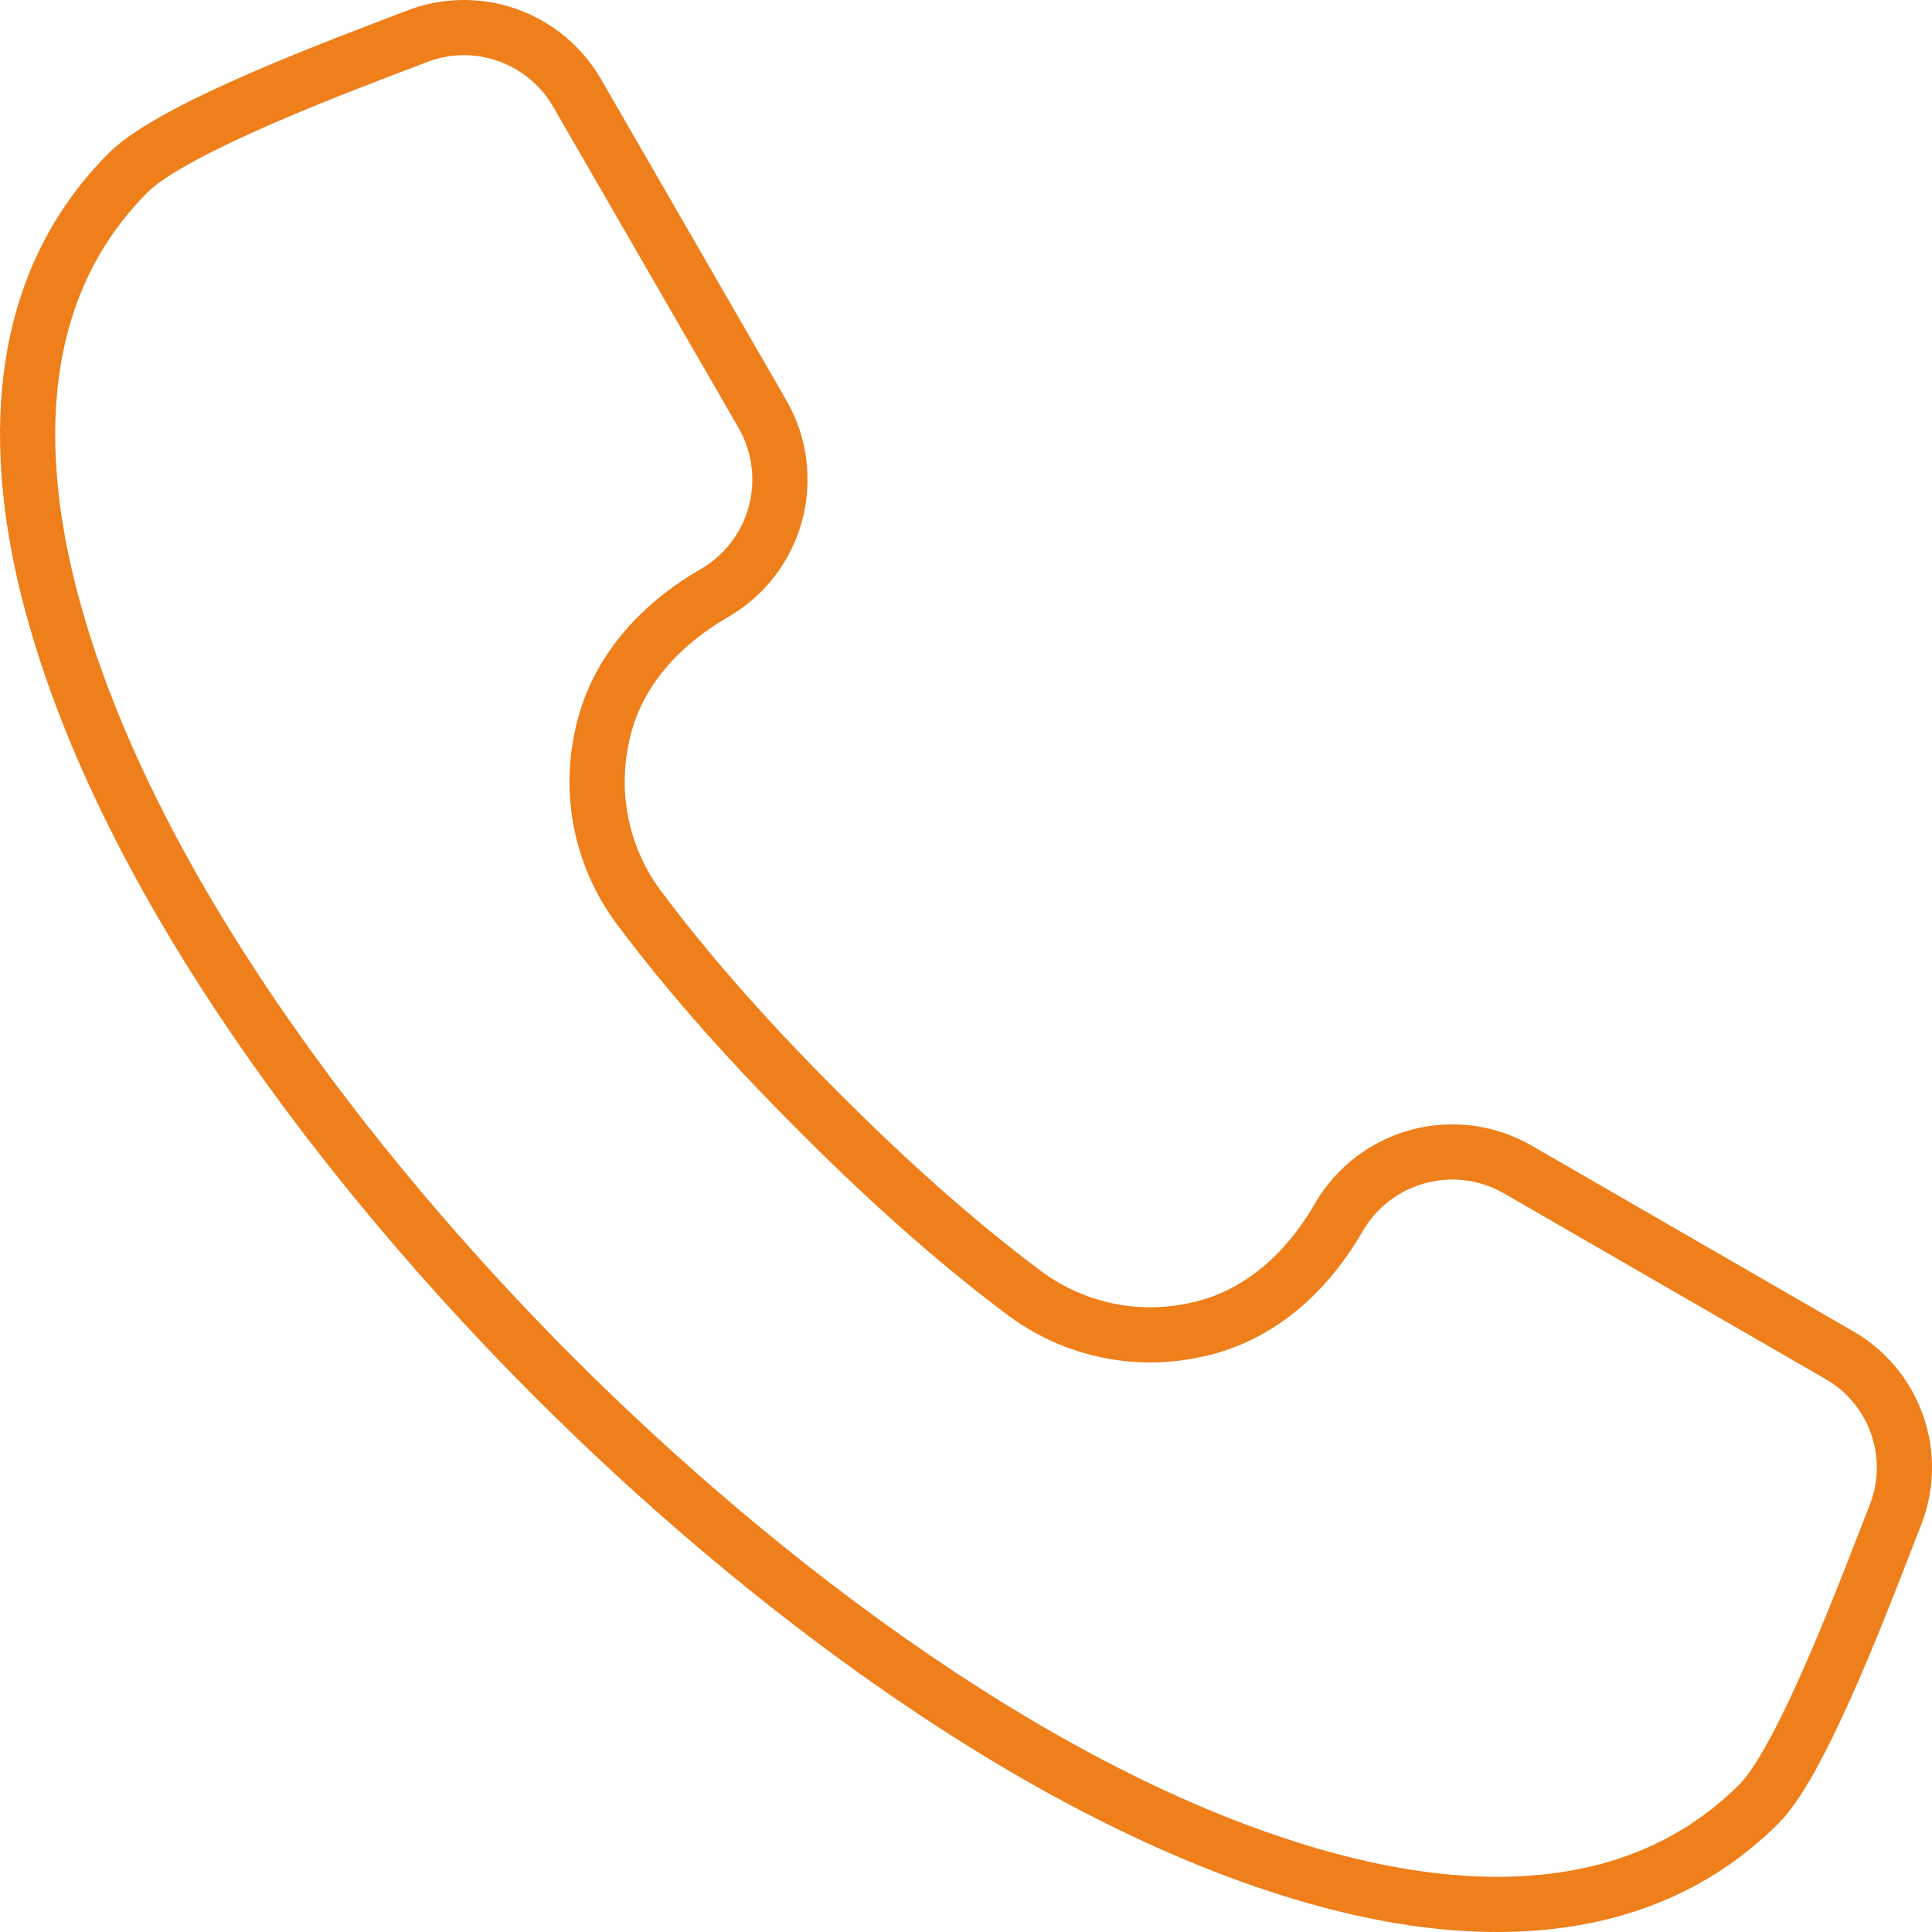 <?xml version="1.0" encoding="UTF-8"?> <svg xmlns="http://www.w3.org/2000/svg" width="70" height="70" viewBox="0 0 70 70" fill="none"><path fill-rule="evenodd" clip-rule="evenodd" d="M66.618 49.085L54.989 42.371C53.899 41.743 52.605 41.574 51.39 41.899C50.176 42.224 49.139 43.018 48.509 44.106C47.36 46.099 45.616 47.714 43.304 48.188C42.217 48.426 41.09 48.423 40.004 48.179C38.917 47.935 37.898 47.456 37.016 46.776C34.434 44.837 31.971 42.59 29.689 40.308C27.407 38.026 25.159 35.562 23.221 32.979C22.541 32.097 22.062 31.077 21.819 29.991C21.575 28.904 21.572 27.777 21.81 26.69C22.283 24.378 23.899 22.634 25.89 21.484C26.978 20.854 27.772 19.818 28.097 18.603C28.423 17.388 28.253 16.094 27.626 15.004L20.912 3.373C20.343 2.386 19.438 1.636 18.361 1.262C17.285 0.888 16.11 0.915 15.052 1.337L14.911 1.392C12.65 2.262 6.307 4.595 4.645 6.257C0.436 10.466 0.416 16.416 1.874 21.854C4.601 32.035 12.753 42.574 20.087 49.91C27.422 57.245 37.96 65.397 48.14 68.126C50.125 68.657 52.192 69.001 54.25 69C57.867 68.999 61.153 67.936 63.735 65.354C65.344 63.745 67.735 57.274 68.606 55.065L68.662 54.923C69.086 53.867 69.112 52.694 68.736 51.62C68.36 50.547 67.608 49.646 66.618 49.085Z" stroke="#EF7F1A" stroke-width="2"></path></svg> 